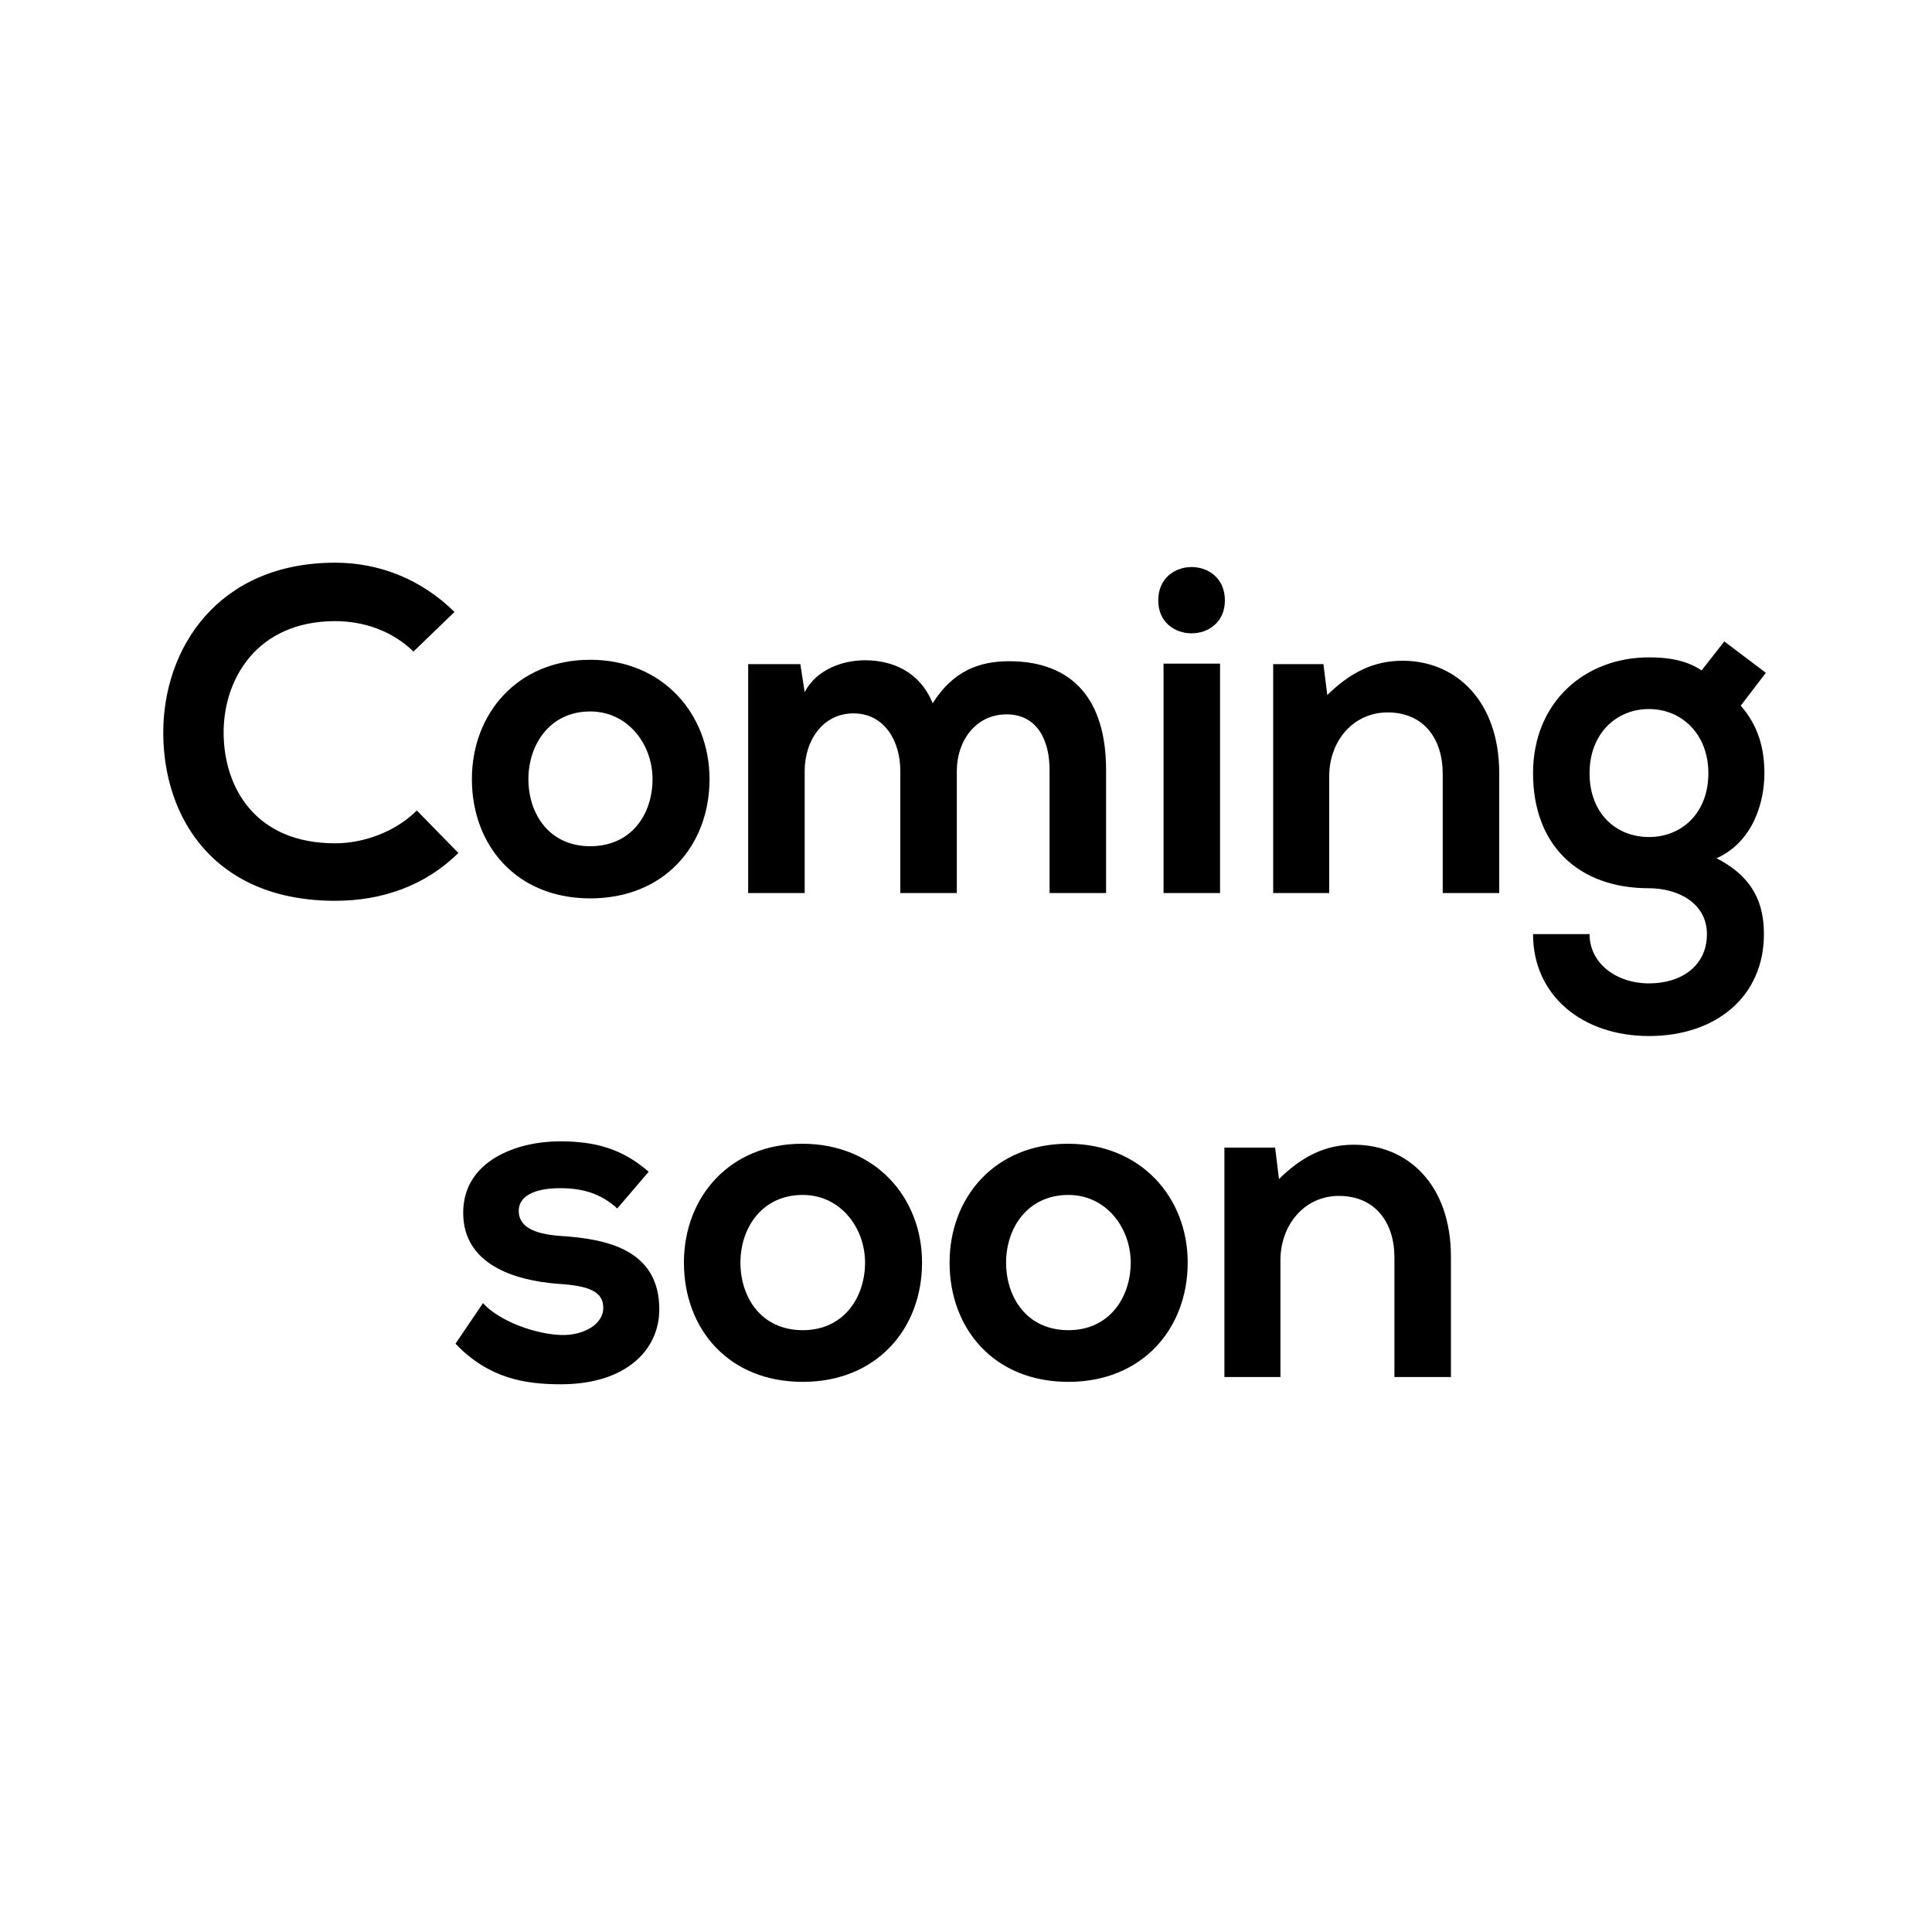 <svg version="1.2" xmlns="http://www.w3.org/2000/svg" viewBox="0 0 400 400" width="400" height="400"><style>.a{fill:#fff}</style><path fill-rule="evenodd" class="a" d="m400 0v400h-400v-400z"/><path  d="m86.3 167.8c-4.4 4.4-11 6.8-16.9 6.8-16.6 0-23-11.6-23.1-22.7-0.1-11.3 6.9-23.3 23.1-23.3 5.9 0 11.8 2 16.2 6.3l8.5-8.2c-6.9-6.8-15.6-10.2-24.7-10.2-24.3 0-35.7 17.8-35.6 35.4 0.1 17.5 10.6 34.6 35.6 34.6 9.7 0 18.6-3.1 25.5-9.9zm35.9-31.2c-15.1 0-24.5 11.2-24.5 24.7 0 13.7 9.2 24.7 24.5 24.7 15.4 0 24.7-11 24.7-24.7 0-13.5-9.7-24.7-24.7-24.7zm0 10.7c7.9 0 12.9 6.9 12.9 14 0 7.2-4.3 13.9-12.9 13.9-8.5 0-12.8-6.7-12.8-13.9 0-7.1 4.4-14 12.8-14zm75.9 37.6v-25.3c0-6.2 3.9-11.7 10.3-11.7 6.3 0 8.9 5.3 8.9 11.5v25.5h11.7v-25.5c0-14.2-6.6-22.5-20.1-22.5-6.1 0-11.6 2-15.8 8.7-2.7-6.6-8.4-8.9-14-8.9-4.5 0-10 1.8-12.5 6.6l-0.9-5.8h-10.8v47.4h11.7v-25.3c0-6.2 3.7-11.9 10.1-11.9 6.4 0 9.7 5.7 9.7 11.9v25.3zm54.5-47.5v47.5h-11.7v-47.5zm-12.8-13.1c0 9.1 13.8 9.1 13.8 0 0-9.2-13.8-9.2-13.8 0zm70.6 60.6v-24.8c0-14.9-8.9-23.3-20-23.3-6 0-10.8 2.4-15.6 7.1l-0.8-6.4h-10.4v47.4h11.6v-24.2c0-7.2 4.9-13.2 12.1-13.2 7.5 0 11.4 5.5 11.4 12.7v24.7zm41.9-46.1c-3.3-2.2-7.1-2.7-10.9-2.7-13.2 0-24 9.2-24 24 0 14.8 9.3 23.8 24 23.8 5.9 0 12 3 12 9.5 0 6.5-5.2 10.2-12 10.2-6.7 0-12.3-4.1-12.3-10.2h-11.7c0 12.8 10.3 21.1 24 21.1 13.8 0 23.8-8.1 23.8-21.1 0-6.1-2-11.7-9.8-15.7 7.7-3.5 9.9-11.8 9.9-17.6 0-5.2-1.3-9.9-4.9-14l5.2-6.8-8.6-6.5zm-10.9 8c6.8 0 12.3 5.2 12.3 13.3 0 8.2-5.5 13.2-12.3 13.2-6.8 0-12.3-4.9-12.3-13.2 0-8.2 5.5-13.3 12.3-13.3zm-207.1 95.8c-5.5-4.8-11.1-6.3-18.4-6.3-8.7 0-20 3.9-20 14.8 0 10.7 10.6 14 19.6 14.7 6.7 0.4 9.4 1.7 9.4 5 0 3.4-4.1 5.7-8.6 5.6-5.2-0.1-12.9-2.8-16.3-6.6l-5.7 8.4c6.9 7.2 14.4 8.4 21.8 8.4 13.6 0 20.4-7.2 20.4-15.5 0-12.6-11.3-14.6-20.3-15.2-6-0.4-8.8-2.1-8.8-5.2 0-3 3.1-4.7 8.6-4.7 4.6 0 8.4 1.1 11.8 4.2zm31.8-5.8c-15.1 0-24.5 11.1-24.5 24.6 0 13.7 9.2 24.7 24.6 24.7 15.3 0 24.7-11 24.7-24.7 0-13.5-9.7-24.6-24.8-24.6zm0.1 10.6c7.9 0 12.9 6.9 12.9 14 0 7.2-4.4 14-12.9 14-8.6 0-12.9-6.8-12.9-14 0-7.1 4.4-14 12.9-14zm54.9-10.6c-15.1 0-24.5 11.1-24.5 24.6 0 13.7 9.2 24.7 24.6 24.7 15.3 0 24.7-11 24.7-24.7 0-13.5-9.7-24.6-24.8-24.6zm0.1 10.6c7.9 0 12.9 6.9 12.9 14 0 7.2-4.4 14-12.9 14-8.6 0-12.9-6.8-12.9-14 0-7.1 4.4-14 12.9-14zm79.2 37.7v-24.9c0-14.9-8.9-23.2-20.1-23.2-5.9 0-10.7 2.4-15.5 7.1l-0.8-6.5h-10.5v47.5h11.6v-24.2c0-7.2 4.9-13.3 12.1-13.3 7.5 0 11.5 5.5 11.5 12.7v24.8z"/></svg>